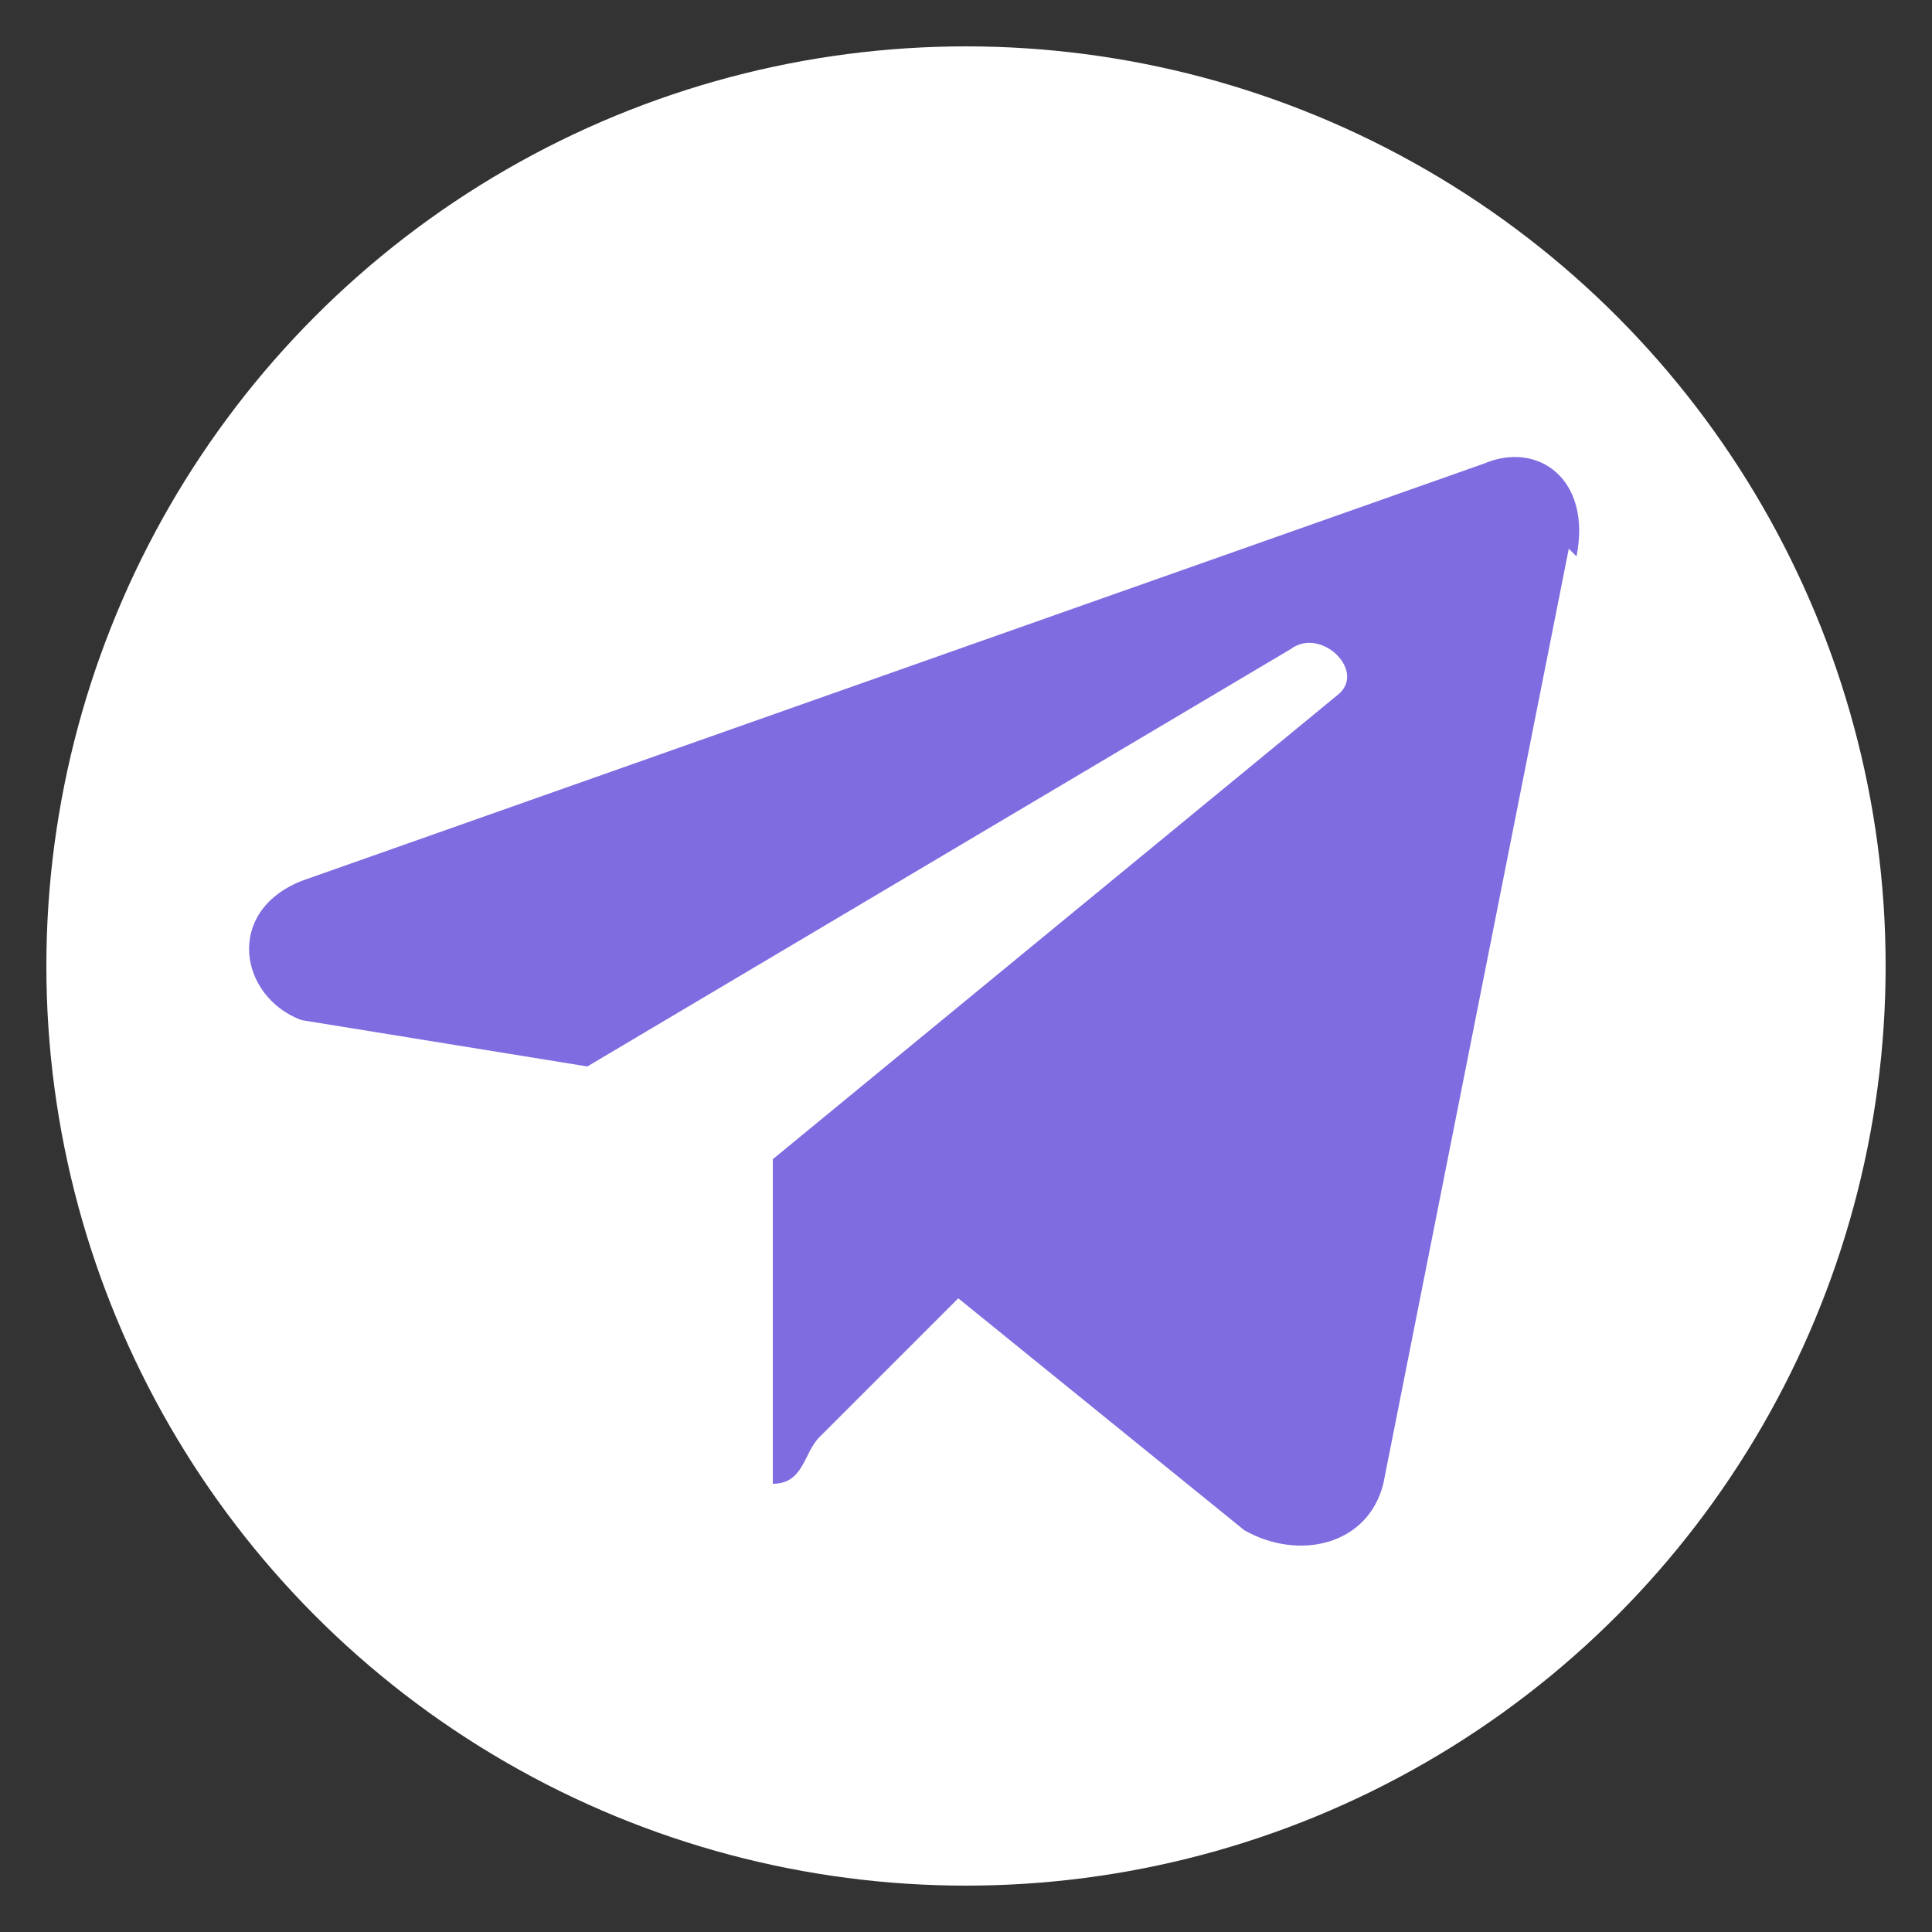 <?xml version="1.0" encoding="UTF-8"?> <svg xmlns="http://www.w3.org/2000/svg" id="Layer_1" version="1.1" viewBox="0 0 25 25"><rect x="0" y="0" width="25" height="25" fill="#333333" stroke="none"/><defs><style> .st0 { fill: #7f6ce0; } .st1 { fill: #fff; } </style></defs><circle class="st1" cx="12.5" cy="12.5" r="11.9"></circle><path class="st0" d="M20.4,7.2c.2-1-.5-1.5-1.2-1.2L3.9,11.4c-1,.4-.8,1.5,0,1.8l3.7.6,9.1-5.4c.4-.3,1,.3.6.6l-7.3,6v4.2c.4,0,.4-.4.6-.6l1.8-1.8,3.7,3c.7.4,1.6.2,1.8-.6l2.4-12.1h0Z"></path></svg> 